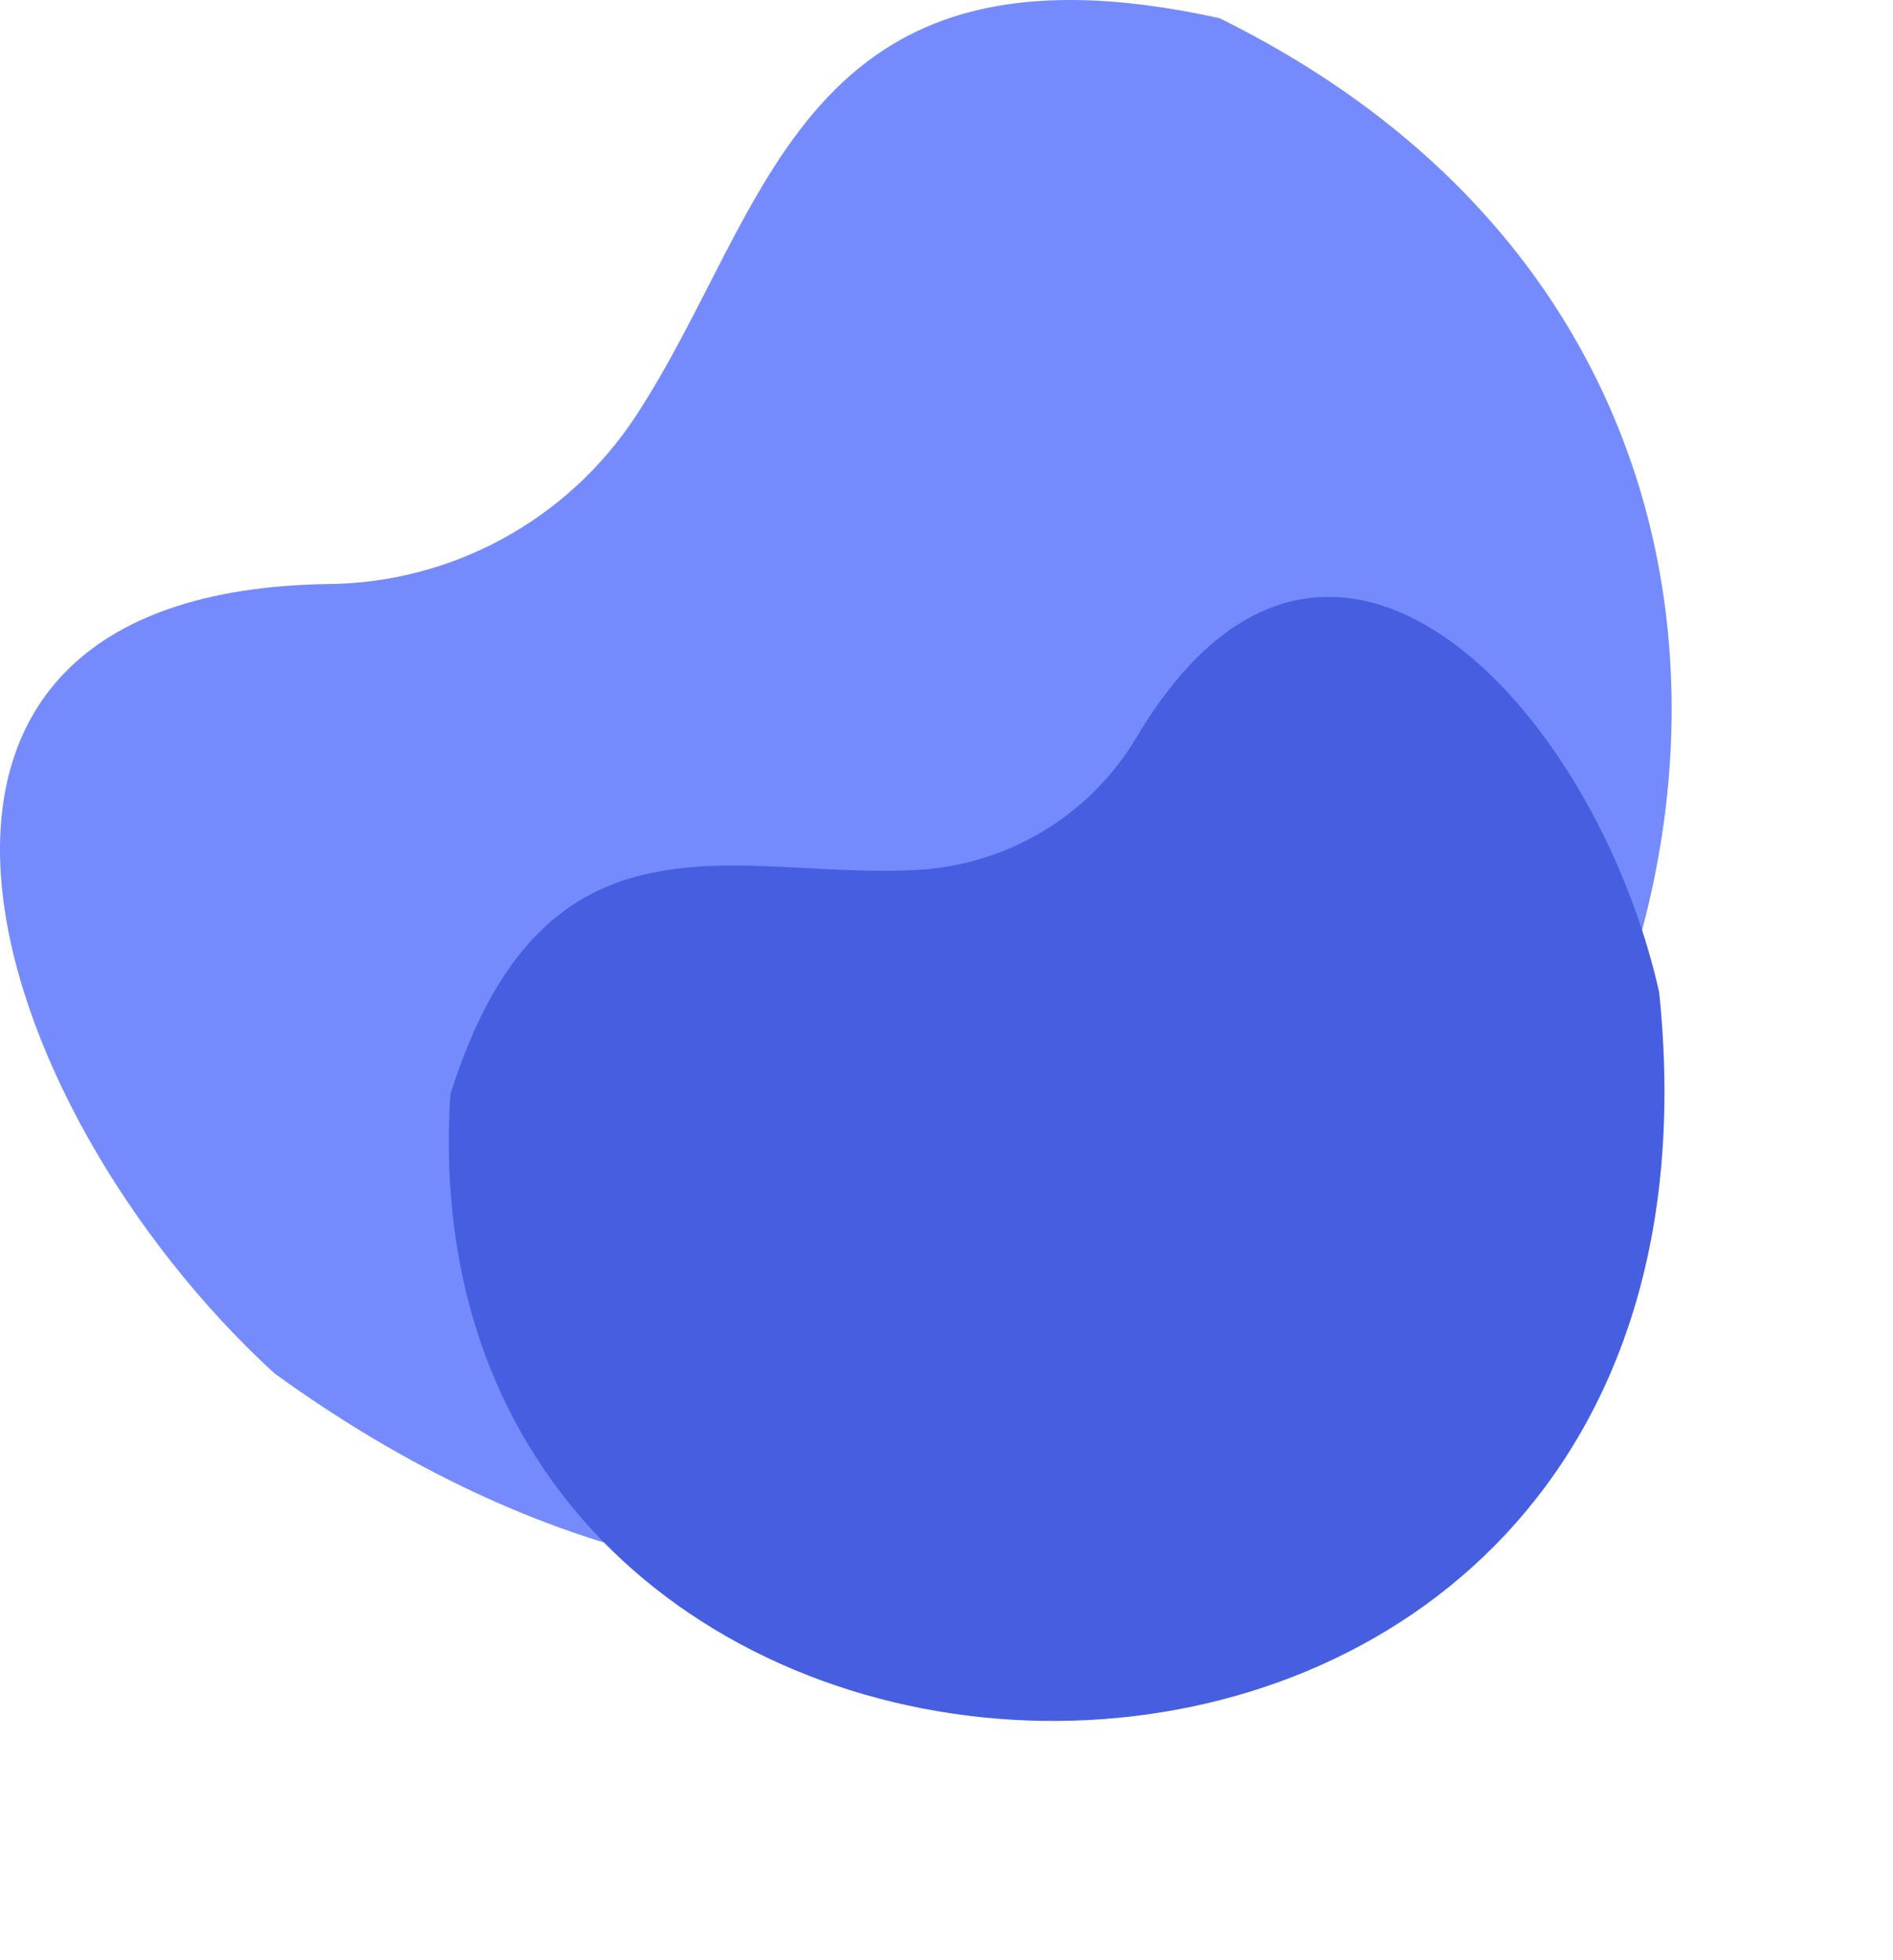 <svg width="171" height="177" viewBox="0 0 171 177" fill="none" xmlns="http://www.w3.org/2000/svg">
<path fill-rule="evenodd" clip-rule="evenodd" d="M24.776 124.028C-1.769 99.646 -16.123 53.322 29.791 52.745C40.908 52.605 51.263 46.933 57.386 37.646C69.654 19.039 72.074 -6.792 110.172 1.646C202.834 47.392 121.978 194.302 24.776 124.028Z" fill="#758BFD"/>
<path fill-rule="evenodd" clip-rule="evenodd" d="M149.875 89.603C144.085 63.792 119.86 37.658 102.666 66.591C98.503 73.597 91.097 78.086 82.942 78.56C66.603 79.509 49.275 71.553 40.683 98.838C35.84 174.469 158.98 177.129 149.875 89.603Z" fill="#465FE1"/>
</svg>
